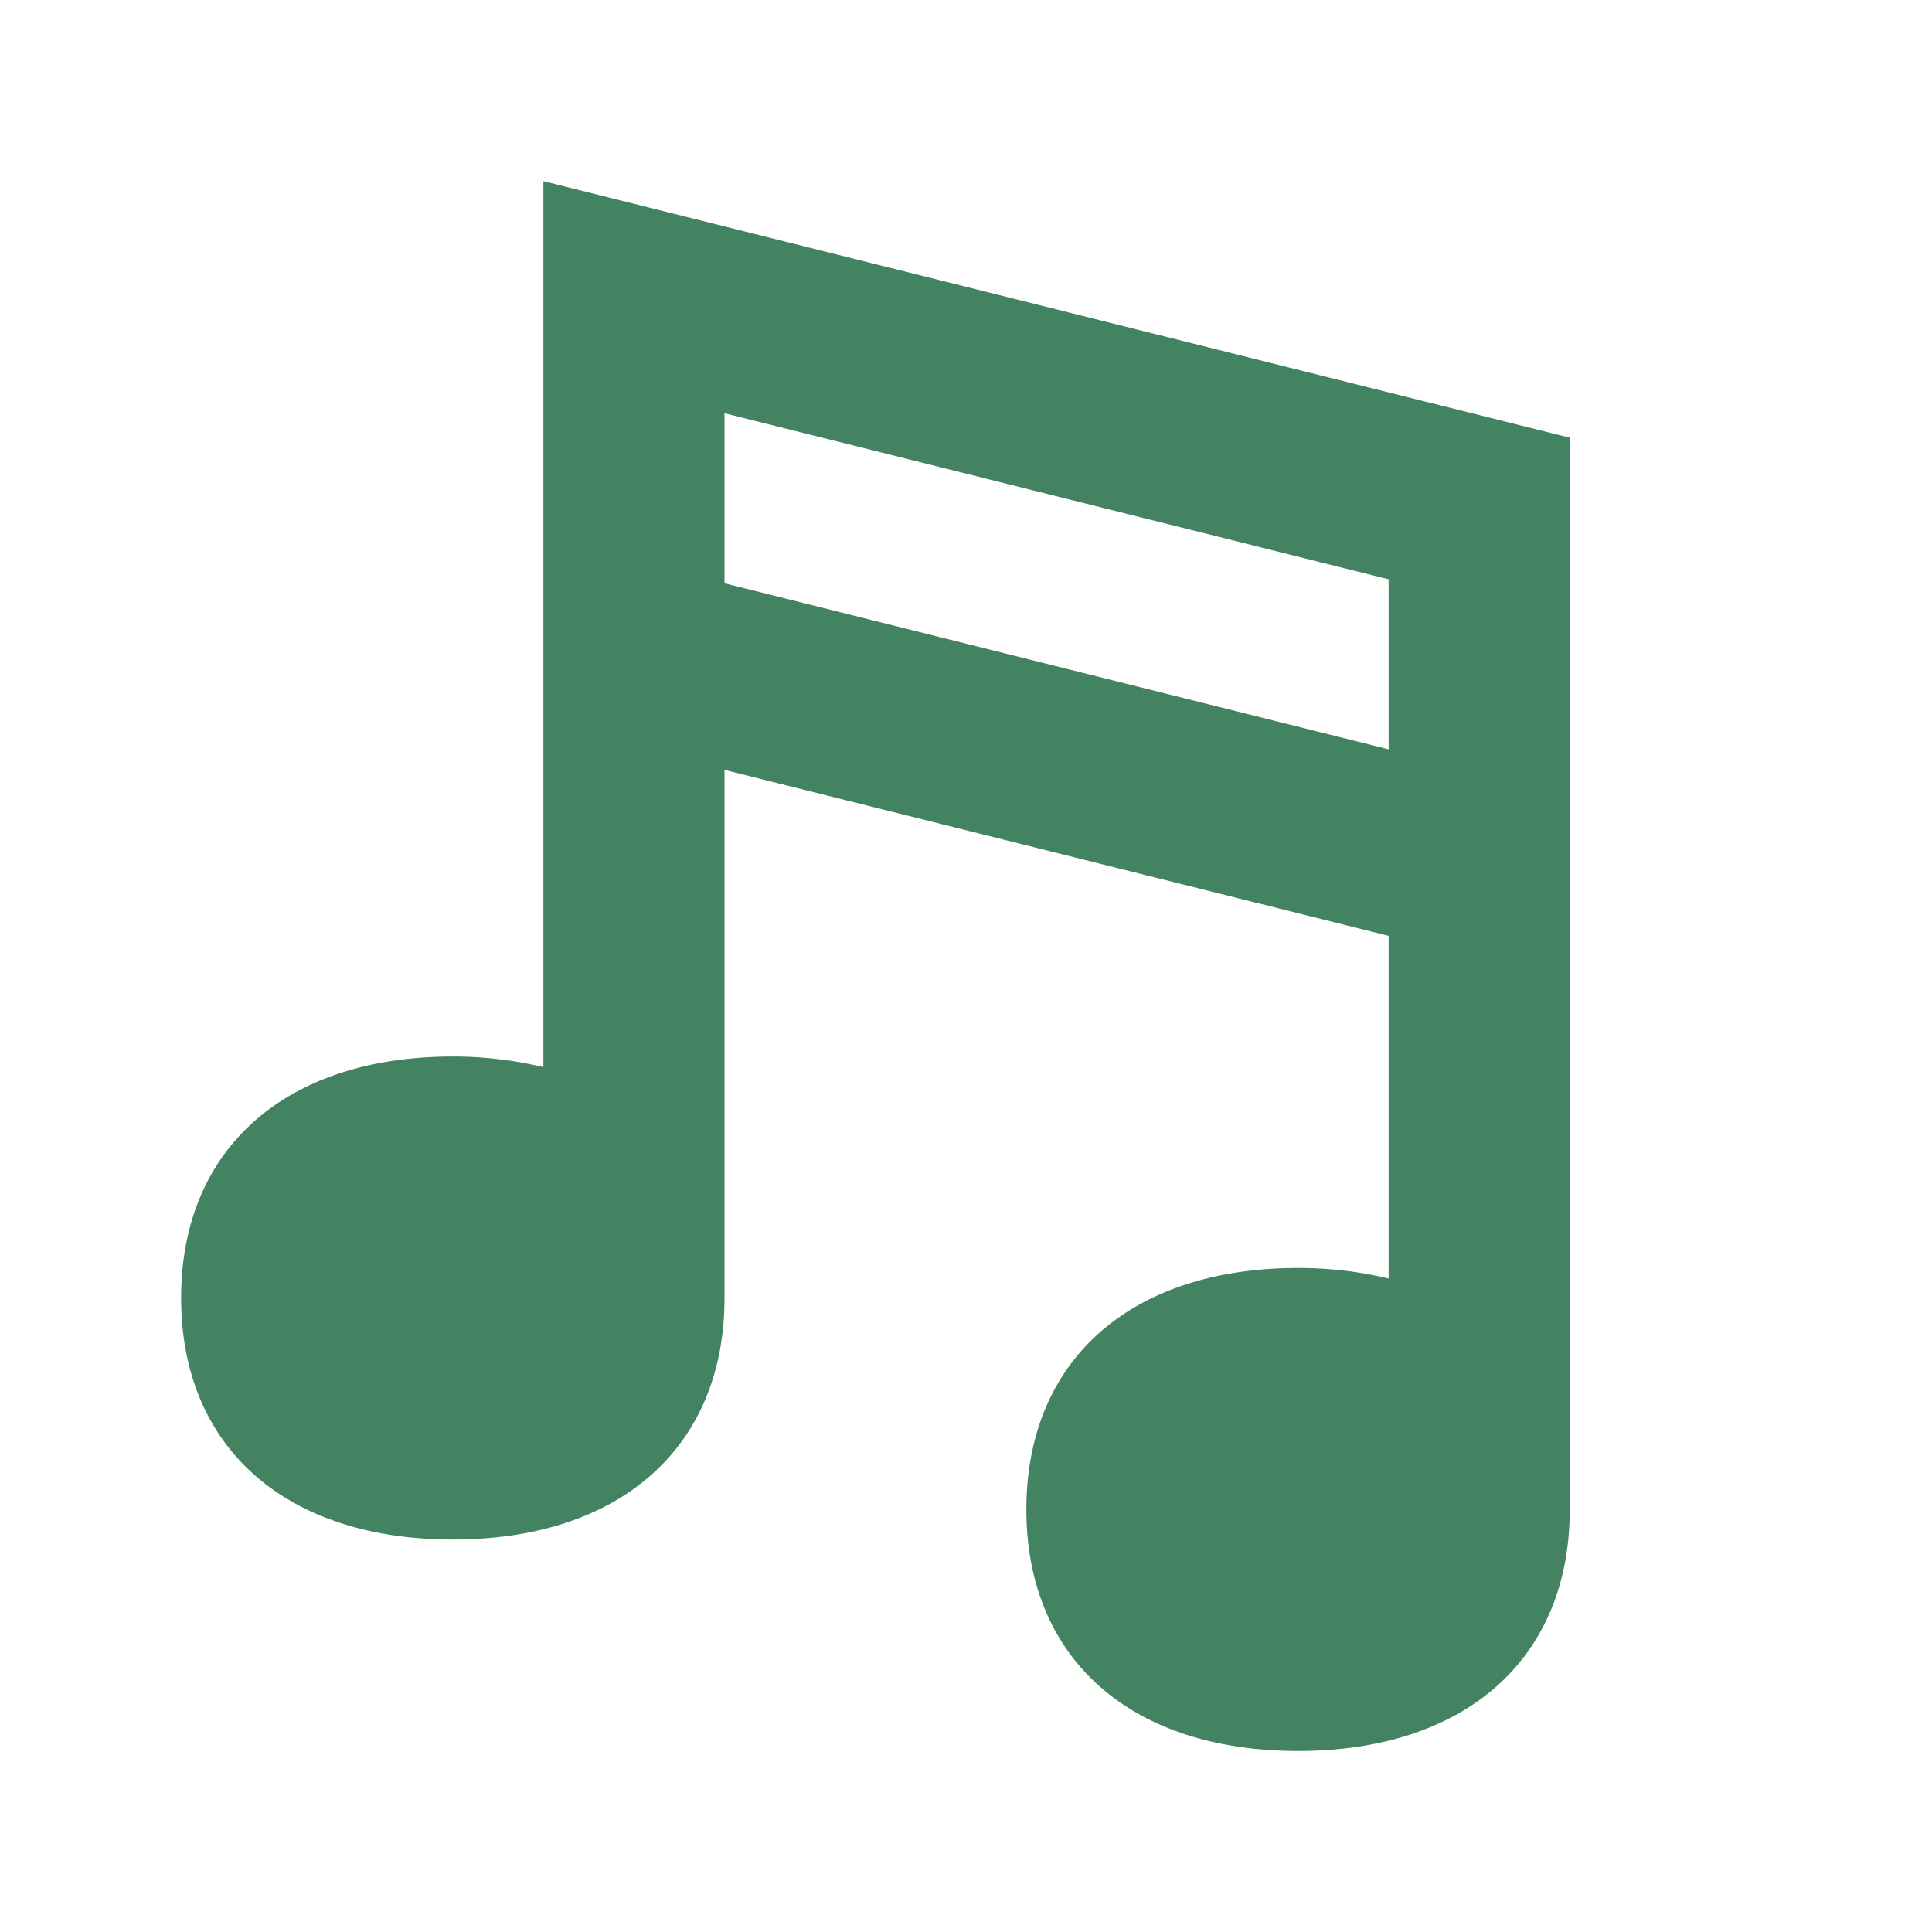 <svg xmlns="http://www.w3.org/2000/svg" viewBox="0 0 20 20" fill="#448361"><path d="M16.25 4.531 5.625 1.875v9.172a4 4 0 0 0-.937-.11c-1.735 0-2.813.957-2.813 2.5s1.078 2.5 2.813 2.5c1.734 0 2.812-.956 2.812-2.5V7.97l6.875 1.718v3.547a4 4 0 0 0-.937-.109c-1.735 0-2.813.956-2.813 2.5s1.078 2.5 2.813 2.5c1.734 0 2.812-.956 2.812-2.5zM7.5 6.038v-1.76l6.875 1.719v1.76z" fill="#448361"></path></svg>